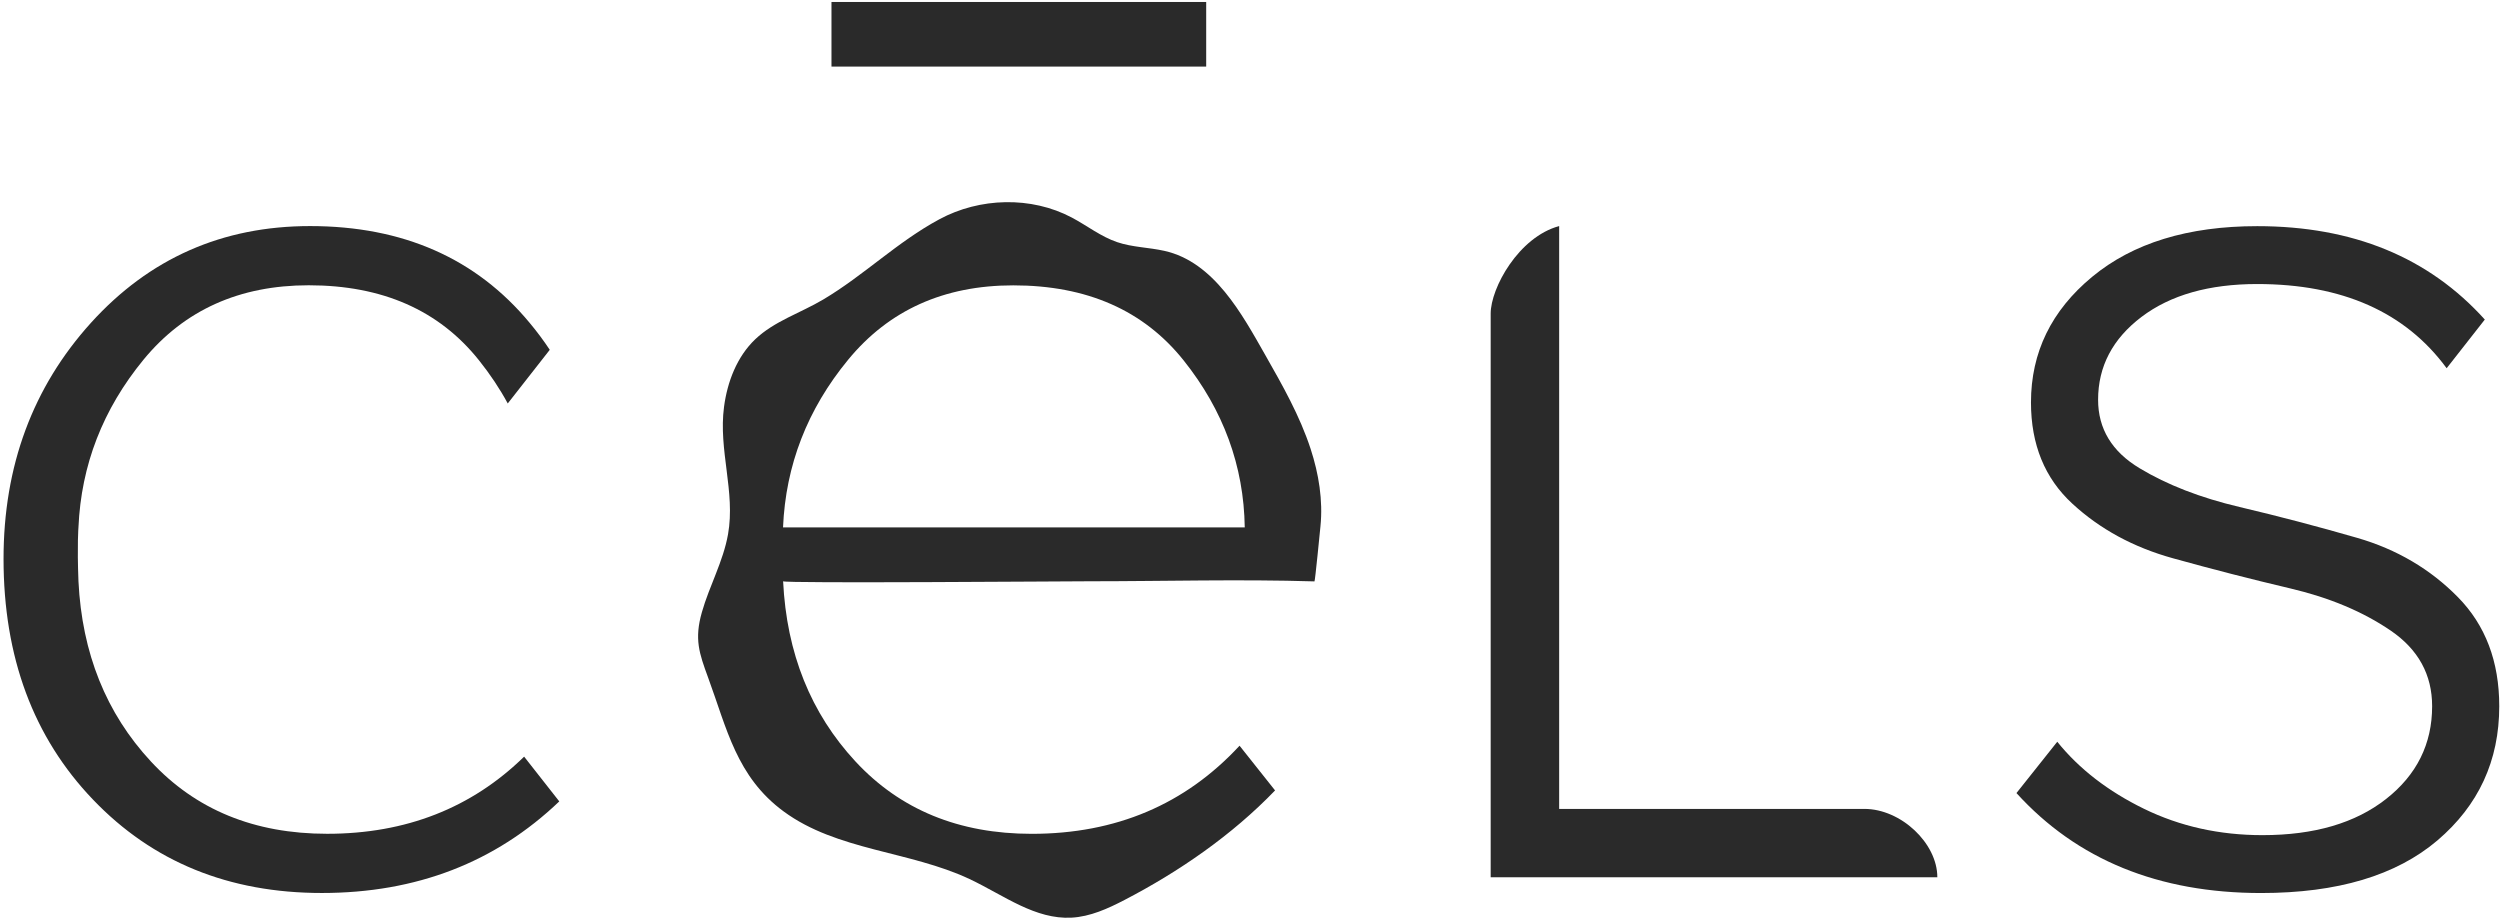 <?xml version="1.0" encoding="UTF-8"?> <svg xmlns="http://www.w3.org/2000/svg" width="606" height="223" viewBox="0 0 606 223" fill="none"><path d="M247.357 219.5C243.197 217.55 239.147 215.02 234.997 213.07C220.467 206.25 202.897 206.21 189.967 196.7C178.537 188.3 176.207 176.64 171.637 164.22C169.477 158.33 168.277 154.92 170.137 148.4C171.957 142 175.307 136.1 176.477 129.5C178.297 119.19 174.107 109.12 175.507 98.6C176.317 92.53 178.637 86.47 183.067 82.24C187.687 77.84 194.047 75.87 199.537 72.61C209.457 66.72 217.487 58.65 227.707 53.15C237.477 47.88 249.947 47.51 259.817 52.74C263.507 54.7 266.857 57.36 270.817 58.7C274.477 59.94 278.437 59.96 282.207 60.8C294.307 63.47 301.117 76.25 306.697 86.05C310.877 93.4 315.087 100.81 317.707 108.85C319.667 114.86 320.717 121.28 320.077 127.59C319.967 128.66 318.777 140.94 318.627 140.93C300.537 140.37 282.227 140.9 264.097 140.9C259.197 140.9 189.847 141.45 189.827 140.9C190.677 158.33 196.527 172.89 207.367 184.58C218.207 196.27 232.447 202.12 250.087 202.12C270.497 202.12 287.287 195 300.467 180.76L309.077 191.6C298.687 202.4 285.827 211.28 272.567 218.16C268.527 220.26 264.267 222.2 259.727 222.44C255.377 222.67 251.317 221.35 247.357 219.5ZM301.727 127.83C301.507 112.96 296.567 99.45 286.897 87.34C277.217 75.22 263.457 69.17 245.607 69.17C228.817 69.17 215.477 75.18 205.597 87.19C195.707 99.2 190.447 112.75 189.807 127.84H301.727V127.83Z" fill="#2A2A2A"></path><path d="M127.049 183.41C114.319 195.86 98.379 202.11 79.299 202.11C61.639 202.11 47.419 196.27 36.579 184.58C25.719 172.88 19.879 158.33 19.019 140.9C18.669 131.93 19.019 127.81 19.019 127.81C19.679 112.73 24.929 99.19 34.809 87.16C44.689 75.16 58.029 69.15 74.829 69.15C92.689 69.15 106.439 75.21 116.109 87.34C118.809 90.72 121.139 94.21 123.079 97.8L133.109 84.99L133.259 84.79C131.769 82.54 130.129 80.34 128.379 78.25C115.419 62.63 97.669 54.8 75.159 54.8C53.889 54.8 36.199 62.63 22.059 78.24C7.939 93.85 0.859 112.95 0.859 135.46C0.859 159.28 8.089 178.74 22.539 193.82C36.989 208.93 55.479 216.46 78.019 216.46C100.909 216.46 120.079 209.06 135.569 194.26L127.049 183.41Z" fill="#2A2A2A"></path><path d="M548.099 216.47C523.229 216.47 503.459 208.39 488.789 192.24L498.679 179.8C503.989 186.39 511.009 191.81 519.719 196.06C528.429 200.31 537.999 202.44 548.419 202.44C560.959 202.44 570.949 199.52 578.389 193.67C585.829 187.83 589.549 180.33 589.549 171.19C589.549 163.54 586.199 157.43 579.509 152.86C572.809 148.29 564.729 144.89 555.279 142.66C545.819 140.43 536.309 137.99 526.739 135.33C517.169 132.68 509.039 128.27 502.349 122.1C495.649 115.94 492.309 107.75 492.309 97.55C492.309 85.44 497.249 75.28 507.139 67.1C517.029 58.92 530.359 54.82 547.159 54.82C570.329 54.82 588.709 62.37 602.319 77.46L593.069 89.26C583.079 75.66 567.769 68.85 547.159 68.85C535.469 68.85 526.119 71.51 519.099 76.82C512.089 82.14 508.579 88.83 508.579 96.91C508.579 103.93 511.929 109.46 518.619 113.49C525.319 117.53 533.389 120.66 542.849 122.89C552.309 125.12 561.819 127.62 571.389 130.38C580.949 133.15 589.089 137.93 595.779 144.73C602.479 151.53 605.819 160.35 605.819 171.19C605.819 184.37 600.819 195.21 590.839 203.71C580.829 212.22 566.589 216.47 548.099 216.47Z" fill="#2A2A2A"></path><path d="M292.381 0.48H201.551V16.14H292.381V0.48Z" fill="#2A2A2A"></path><path d="M469.61 212.65H361.34V76.02C361.34 69.81 368.12 57.45 377.94 54.8V196.08H451.92C460.76 196.07 469.61 204.37 469.61 212.65Z" fill="#2A2A2A"></path></svg> 